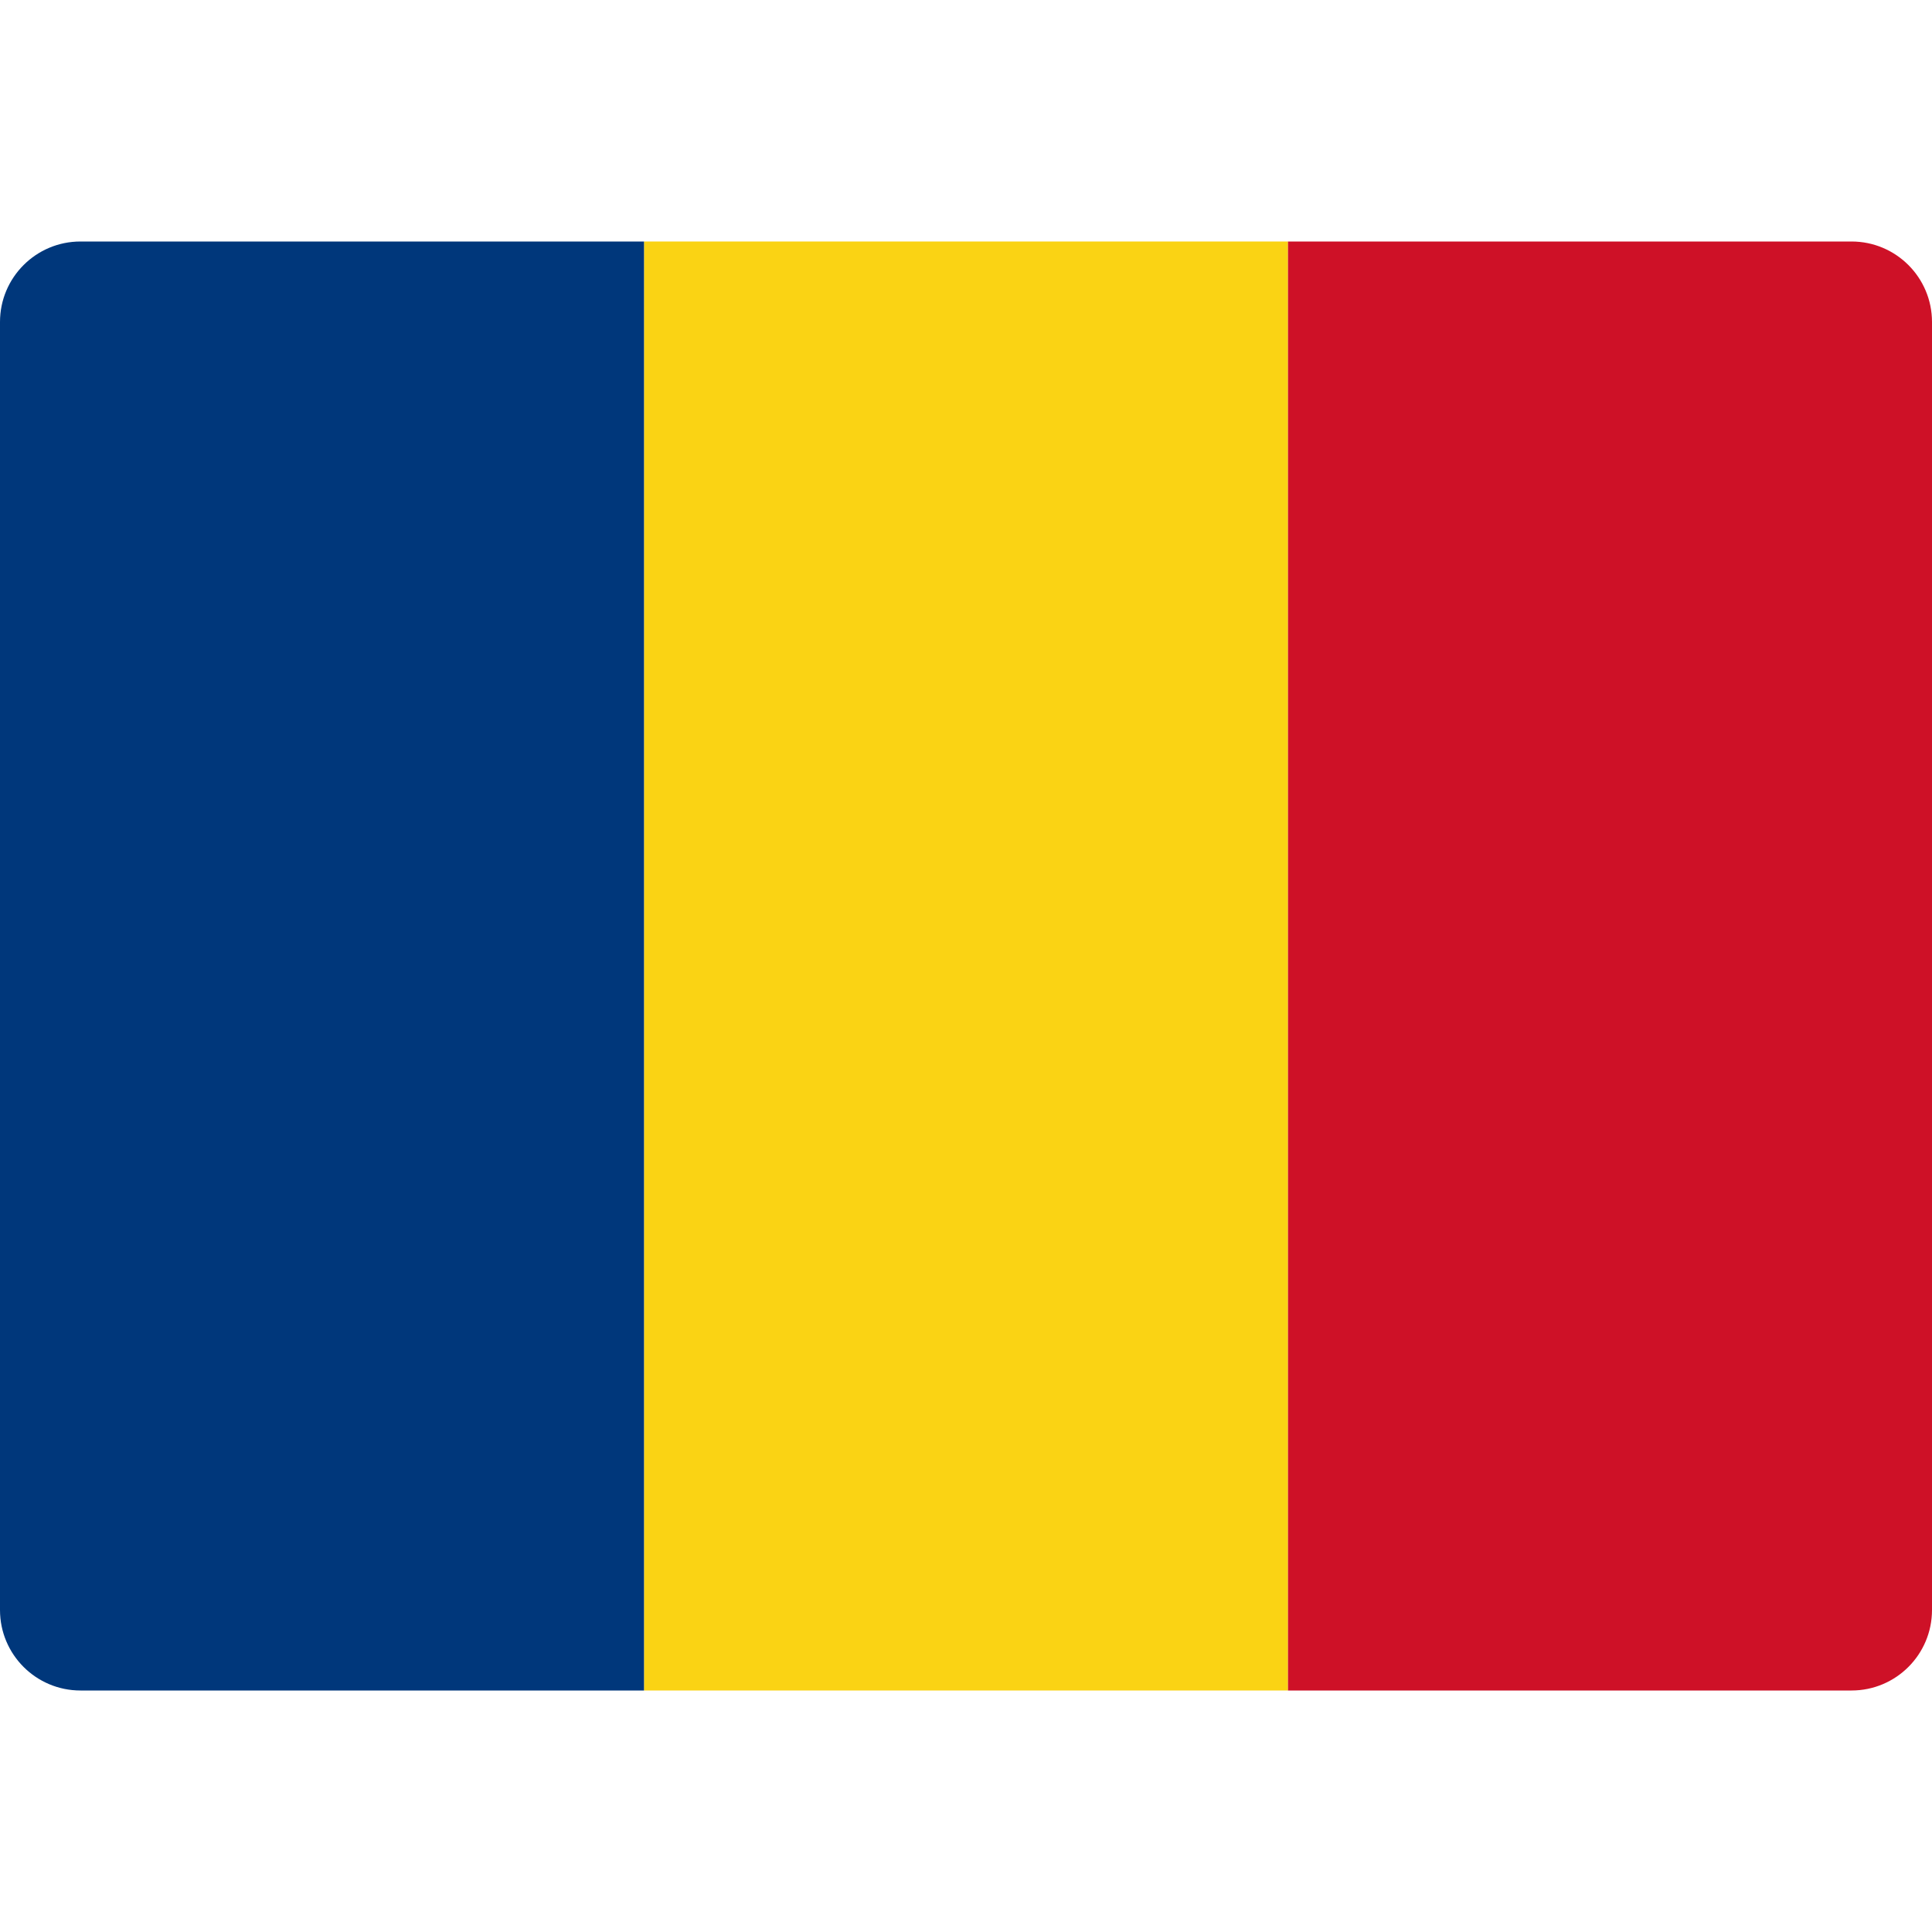 <svg xmlns="http://www.w3.org/2000/svg" width="48" height="48" viewBox="0 0 48 48"><g class="nc-icon-wrapper"><rect x="16" y="6" fill="#FAD314" width="16" height="36"></rect> <path fill="#CE1127" d="M48,40c0,1.105-0.895,2-2,2H32V6h14c1.105,0,2,0.895,2,2V40z"></path> <path fill="#00377B" d="M16,42H2c-1.105,0-2-0.895-2-2V8c0-1.105,0.895-2,2-2h14V42z"></path></g></svg>